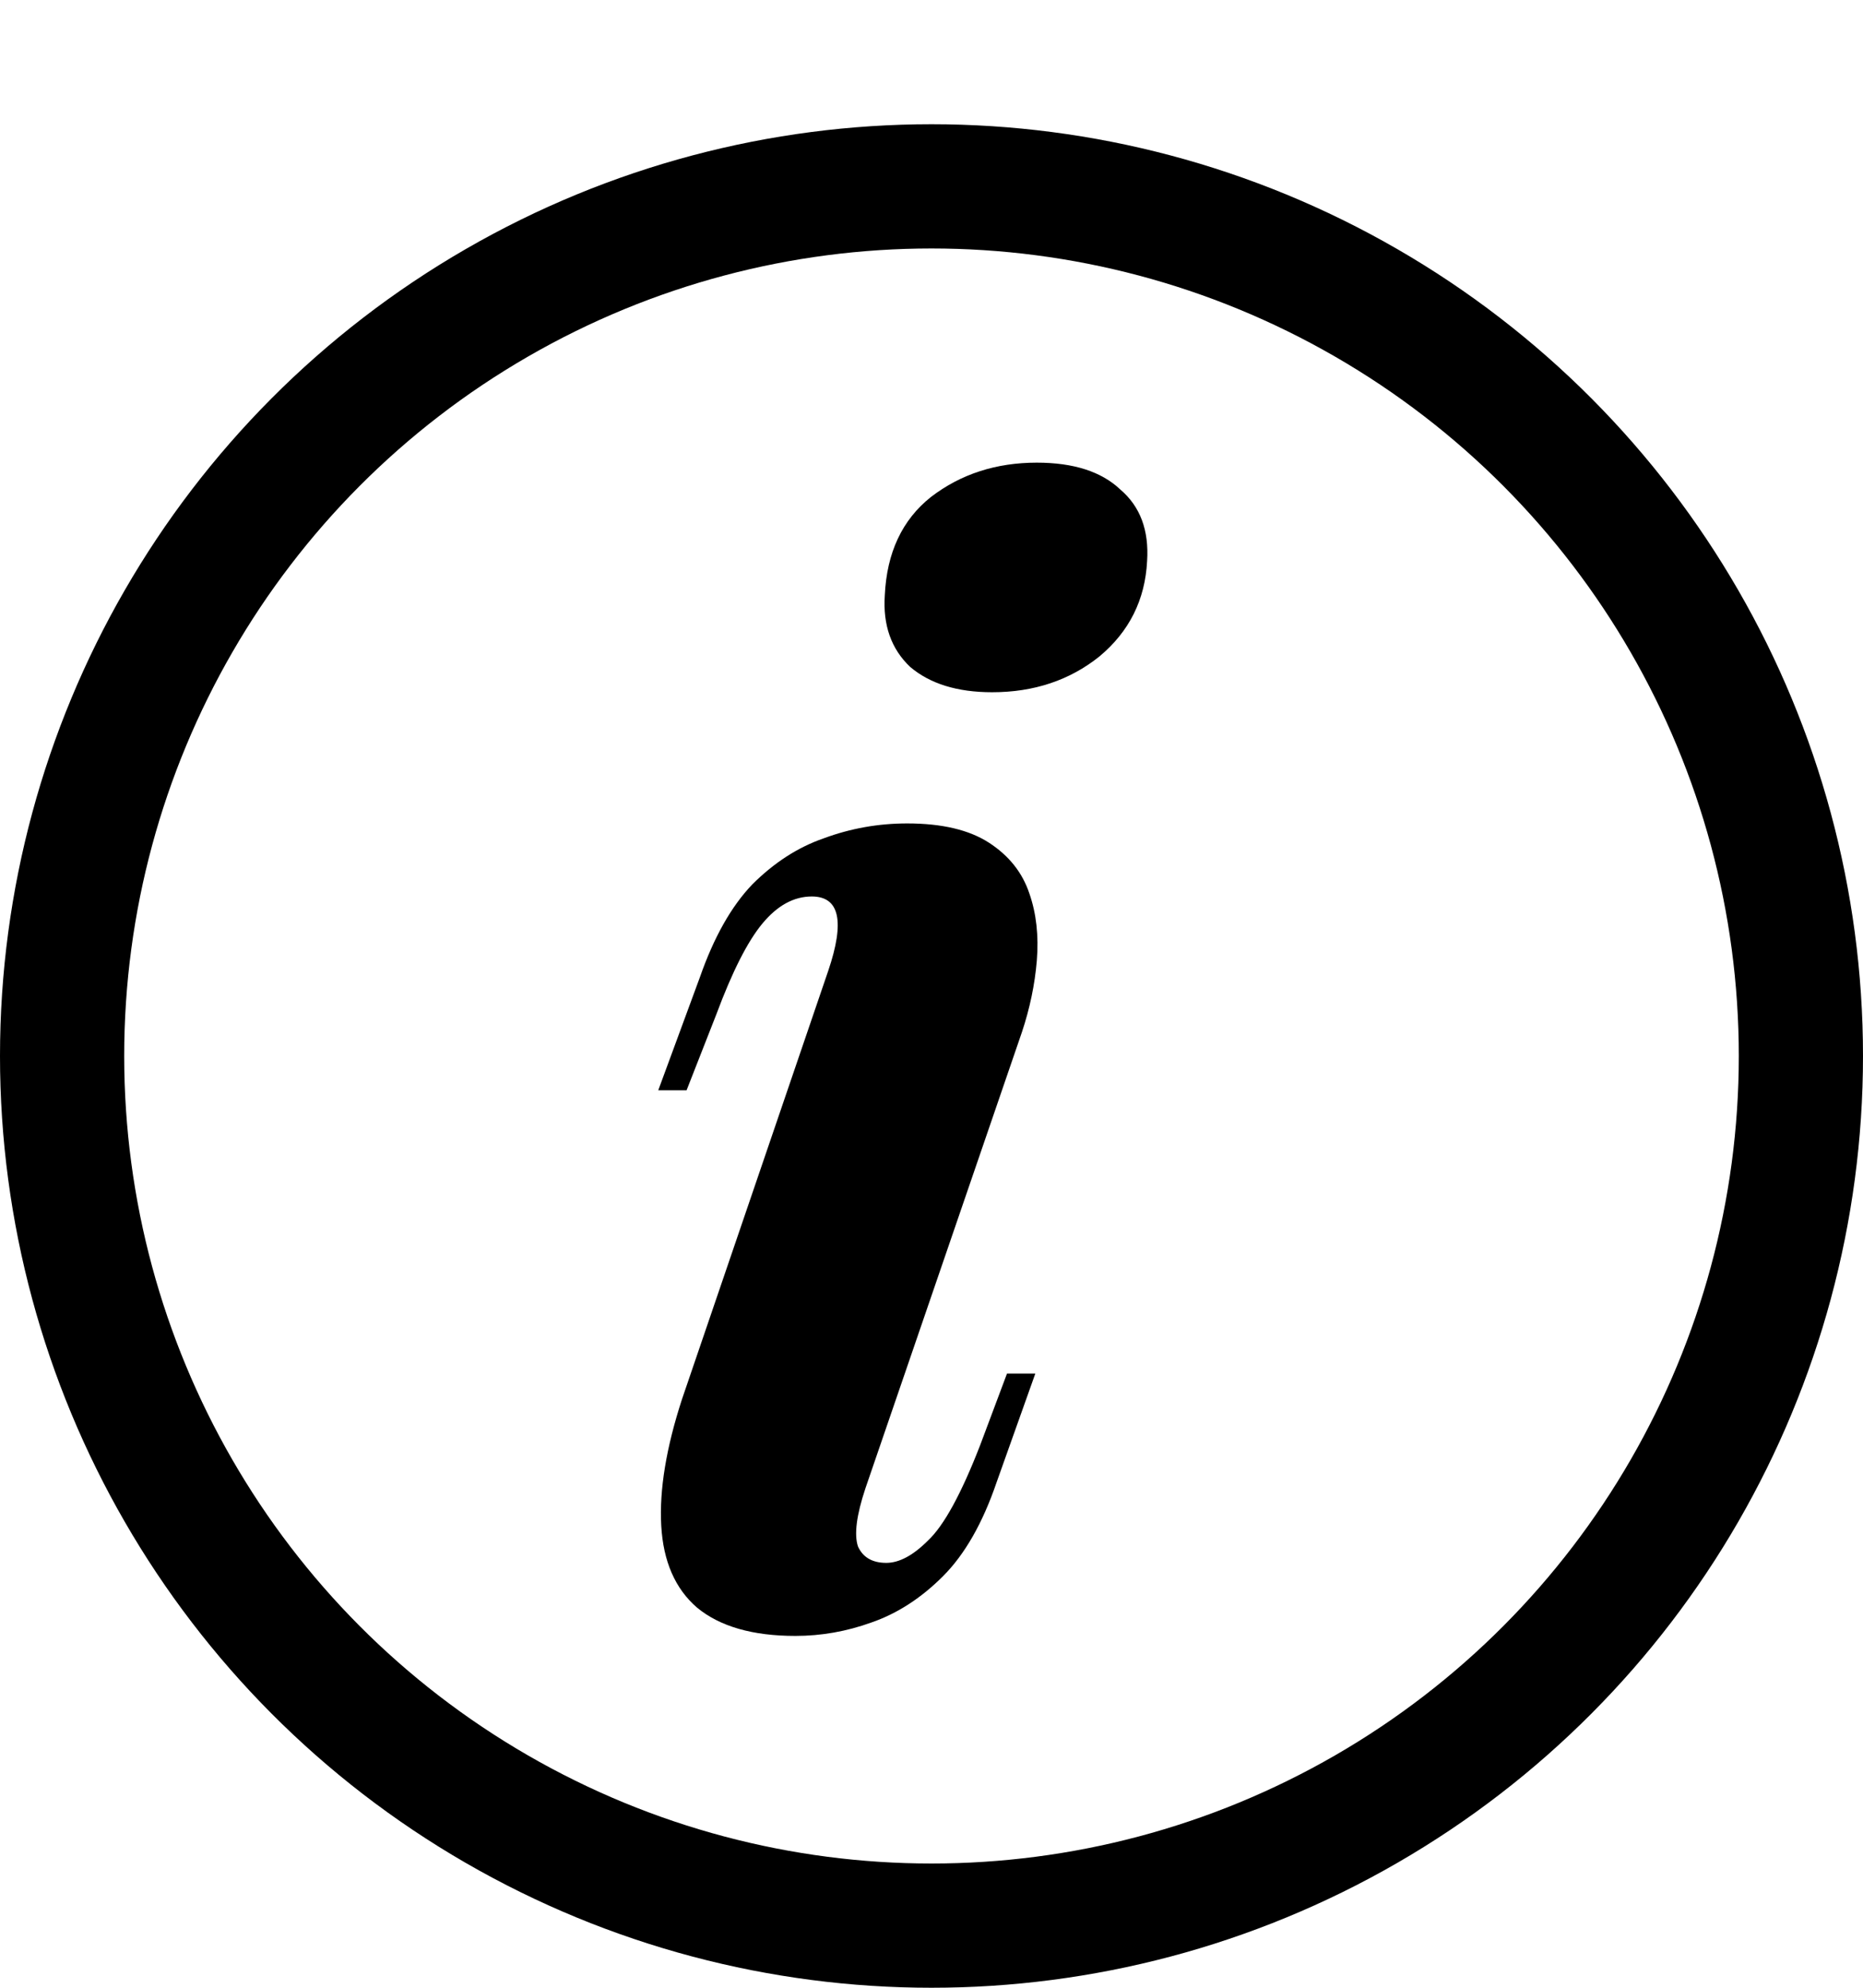 <svg width="15" height="16" viewBox="0 0 15 16" fill="none" xmlns="http://www.w3.org/2000/svg">
<path d="M7.124 4.792C7.14 4.448 7.264 4.184 7.496 4C7.736 3.816 8.02 3.724 8.348 3.724C8.644 3.724 8.868 3.796 9.02 3.94C9.18 4.076 9.252 4.268 9.236 4.516C9.22 4.828 9.092 5.084 8.852 5.284C8.612 5.476 8.324 5.572 7.988 5.572C7.708 5.572 7.488 5.504 7.328 5.368C7.176 5.224 7.108 5.032 7.124 4.792ZM6.668 7.816C6.804 7.416 6.76 7.216 6.536 7.216C6.392 7.216 6.26 7.288 6.14 7.432C6.02 7.576 5.896 7.82 5.768 8.164L5.528 8.776H5.3L5.636 7.864C5.748 7.544 5.888 7.296 6.056 7.12C6.232 6.944 6.424 6.82 6.632 6.748C6.848 6.668 7.072 6.628 7.304 6.628C7.584 6.628 7.804 6.68 7.964 6.784C8.124 6.888 8.232 7.024 8.288 7.192C8.344 7.352 8.364 7.532 8.348 7.732C8.332 7.924 8.292 8.116 8.228 8.308L6.968 11.98C6.896 12.196 6.876 12.352 6.908 12.448C6.948 12.536 7.024 12.58 7.136 12.58C7.24 12.58 7.352 12.52 7.472 12.4C7.6 12.28 7.74 12.024 7.892 11.632L8.108 11.056H8.336L8.024 11.932C7.912 12.26 7.768 12.512 7.592 12.688C7.416 12.864 7.224 12.988 7.016 13.06C6.816 13.132 6.612 13.168 6.404 13.168C6.06 13.168 5.796 13.092 5.612 12.94C5.436 12.788 5.34 12.568 5.324 12.28C5.308 11.992 5.364 11.652 5.492 11.26L6.668 7.816Z" fill="black"/>
<circle cx="7.5" cy="8.5" r="7" stroke="black"/>
</svg>
